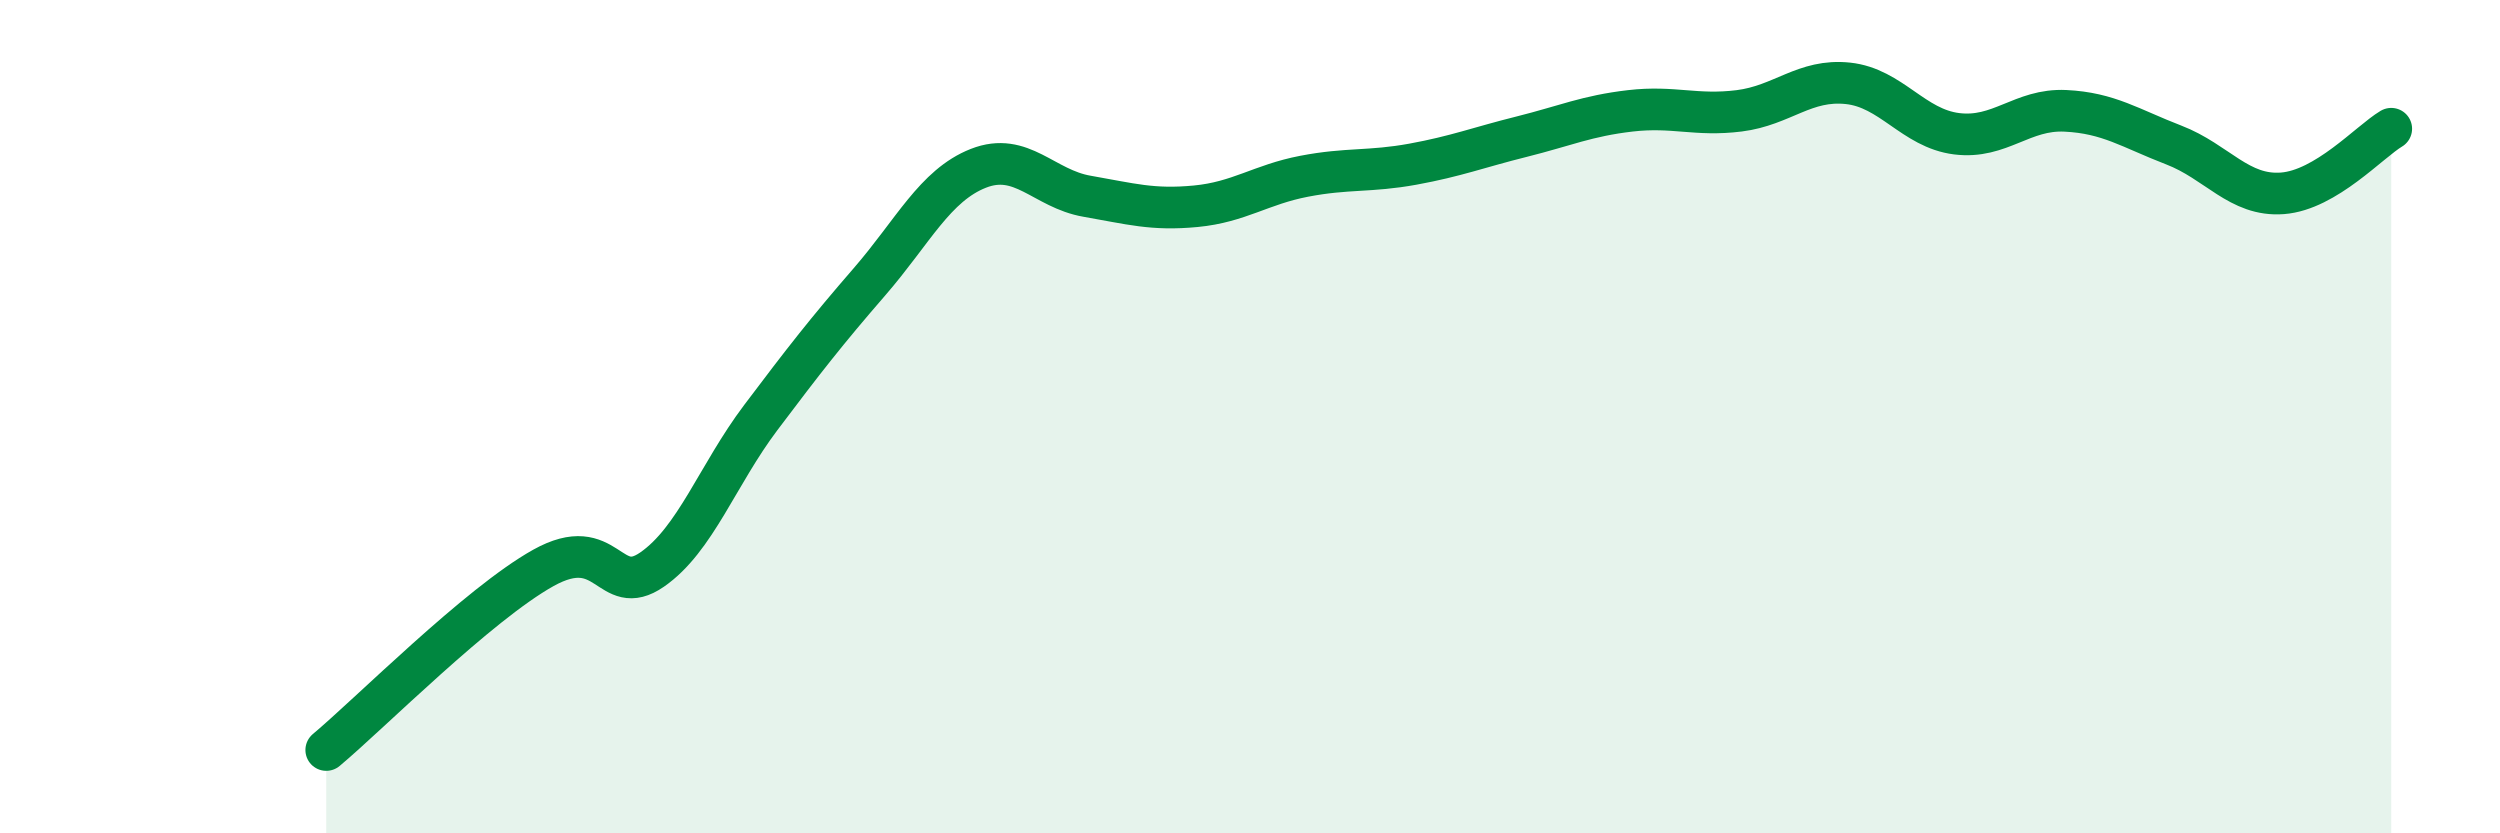 
    <svg width="60" height="20" viewBox="0 0 60 20" xmlns="http://www.w3.org/2000/svg">
      <path
        d="M 7.83,18 C 8.87,17.13 11.48,14.5 13.04,13.63 C 14.6,12.76 14.61,14.39 15.65,13.67 C 16.69,12.95 17.22,11.4 18.26,10.02 C 19.3,8.64 19.83,7.96 20.87,6.76 C 21.91,5.56 22.44,4.45 23.48,4.04 C 24.52,3.63 25.05,4.53 26.09,4.71 C 27.13,4.89 27.66,5.05 28.7,4.95 C 29.74,4.85 30.26,4.43 31.3,4.23 C 32.34,4.03 32.87,4.13 33.91,3.94 C 34.95,3.75 35.48,3.54 36.52,3.28 C 37.56,3.02 38.09,2.78 39.13,2.66 C 40.17,2.54 40.7,2.79 41.74,2.66 C 42.78,2.53 43.31,1.89 44.35,2 C 45.39,2.11 45.92,3.08 46.96,3.21 C 48,3.34 48.53,2.61 49.57,2.66 C 50.61,2.71 51.13,3.08 52.17,3.48 C 53.21,3.88 53.74,4.72 54.78,4.64 C 55.82,4.56 56.87,3.4 57.39,3.09L57.39 20L7.83 20Z"
        fill="#008740"
        opacity="0.1"
        stroke-linecap="round"
        stroke-linejoin="round"
      />
      <path
        d="M 7.83,18 C 8.87,17.13 11.48,14.5 13.04,13.63 C 14.6,12.76 14.61,14.39 15.65,13.67 C 16.69,12.95 17.22,11.4 18.26,10.02 C 19.3,8.64 19.83,7.96 20.87,6.76 C 21.91,5.56 22.44,4.45 23.48,4.04 C 24.52,3.63 25.05,4.53 26.09,4.71 C 27.13,4.89 27.66,5.05 28.7,4.95 C 29.74,4.85 30.26,4.43 31.3,4.23 C 32.34,4.03 32.87,4.13 33.91,3.94 C 34.95,3.75 35.48,3.54 36.52,3.28 C 37.56,3.02 38.09,2.78 39.13,2.66 C 40.17,2.54 40.7,2.79 41.74,2.66 C 42.78,2.53 43.31,1.89 44.35,2 C 45.39,2.11 45.92,3.08 46.96,3.21 C 48,3.34 48.53,2.61 49.57,2.66 C 50.61,2.71 51.13,3.08 52.17,3.48 C 53.21,3.88 53.74,4.72 54.78,4.64 C 55.82,4.56 56.87,3.4 57.39,3.09"
        stroke="#008740"
        stroke-width="1"
        fill="none"
        stroke-linecap="round"
        stroke-linejoin="round"
      />
    </svg>
  